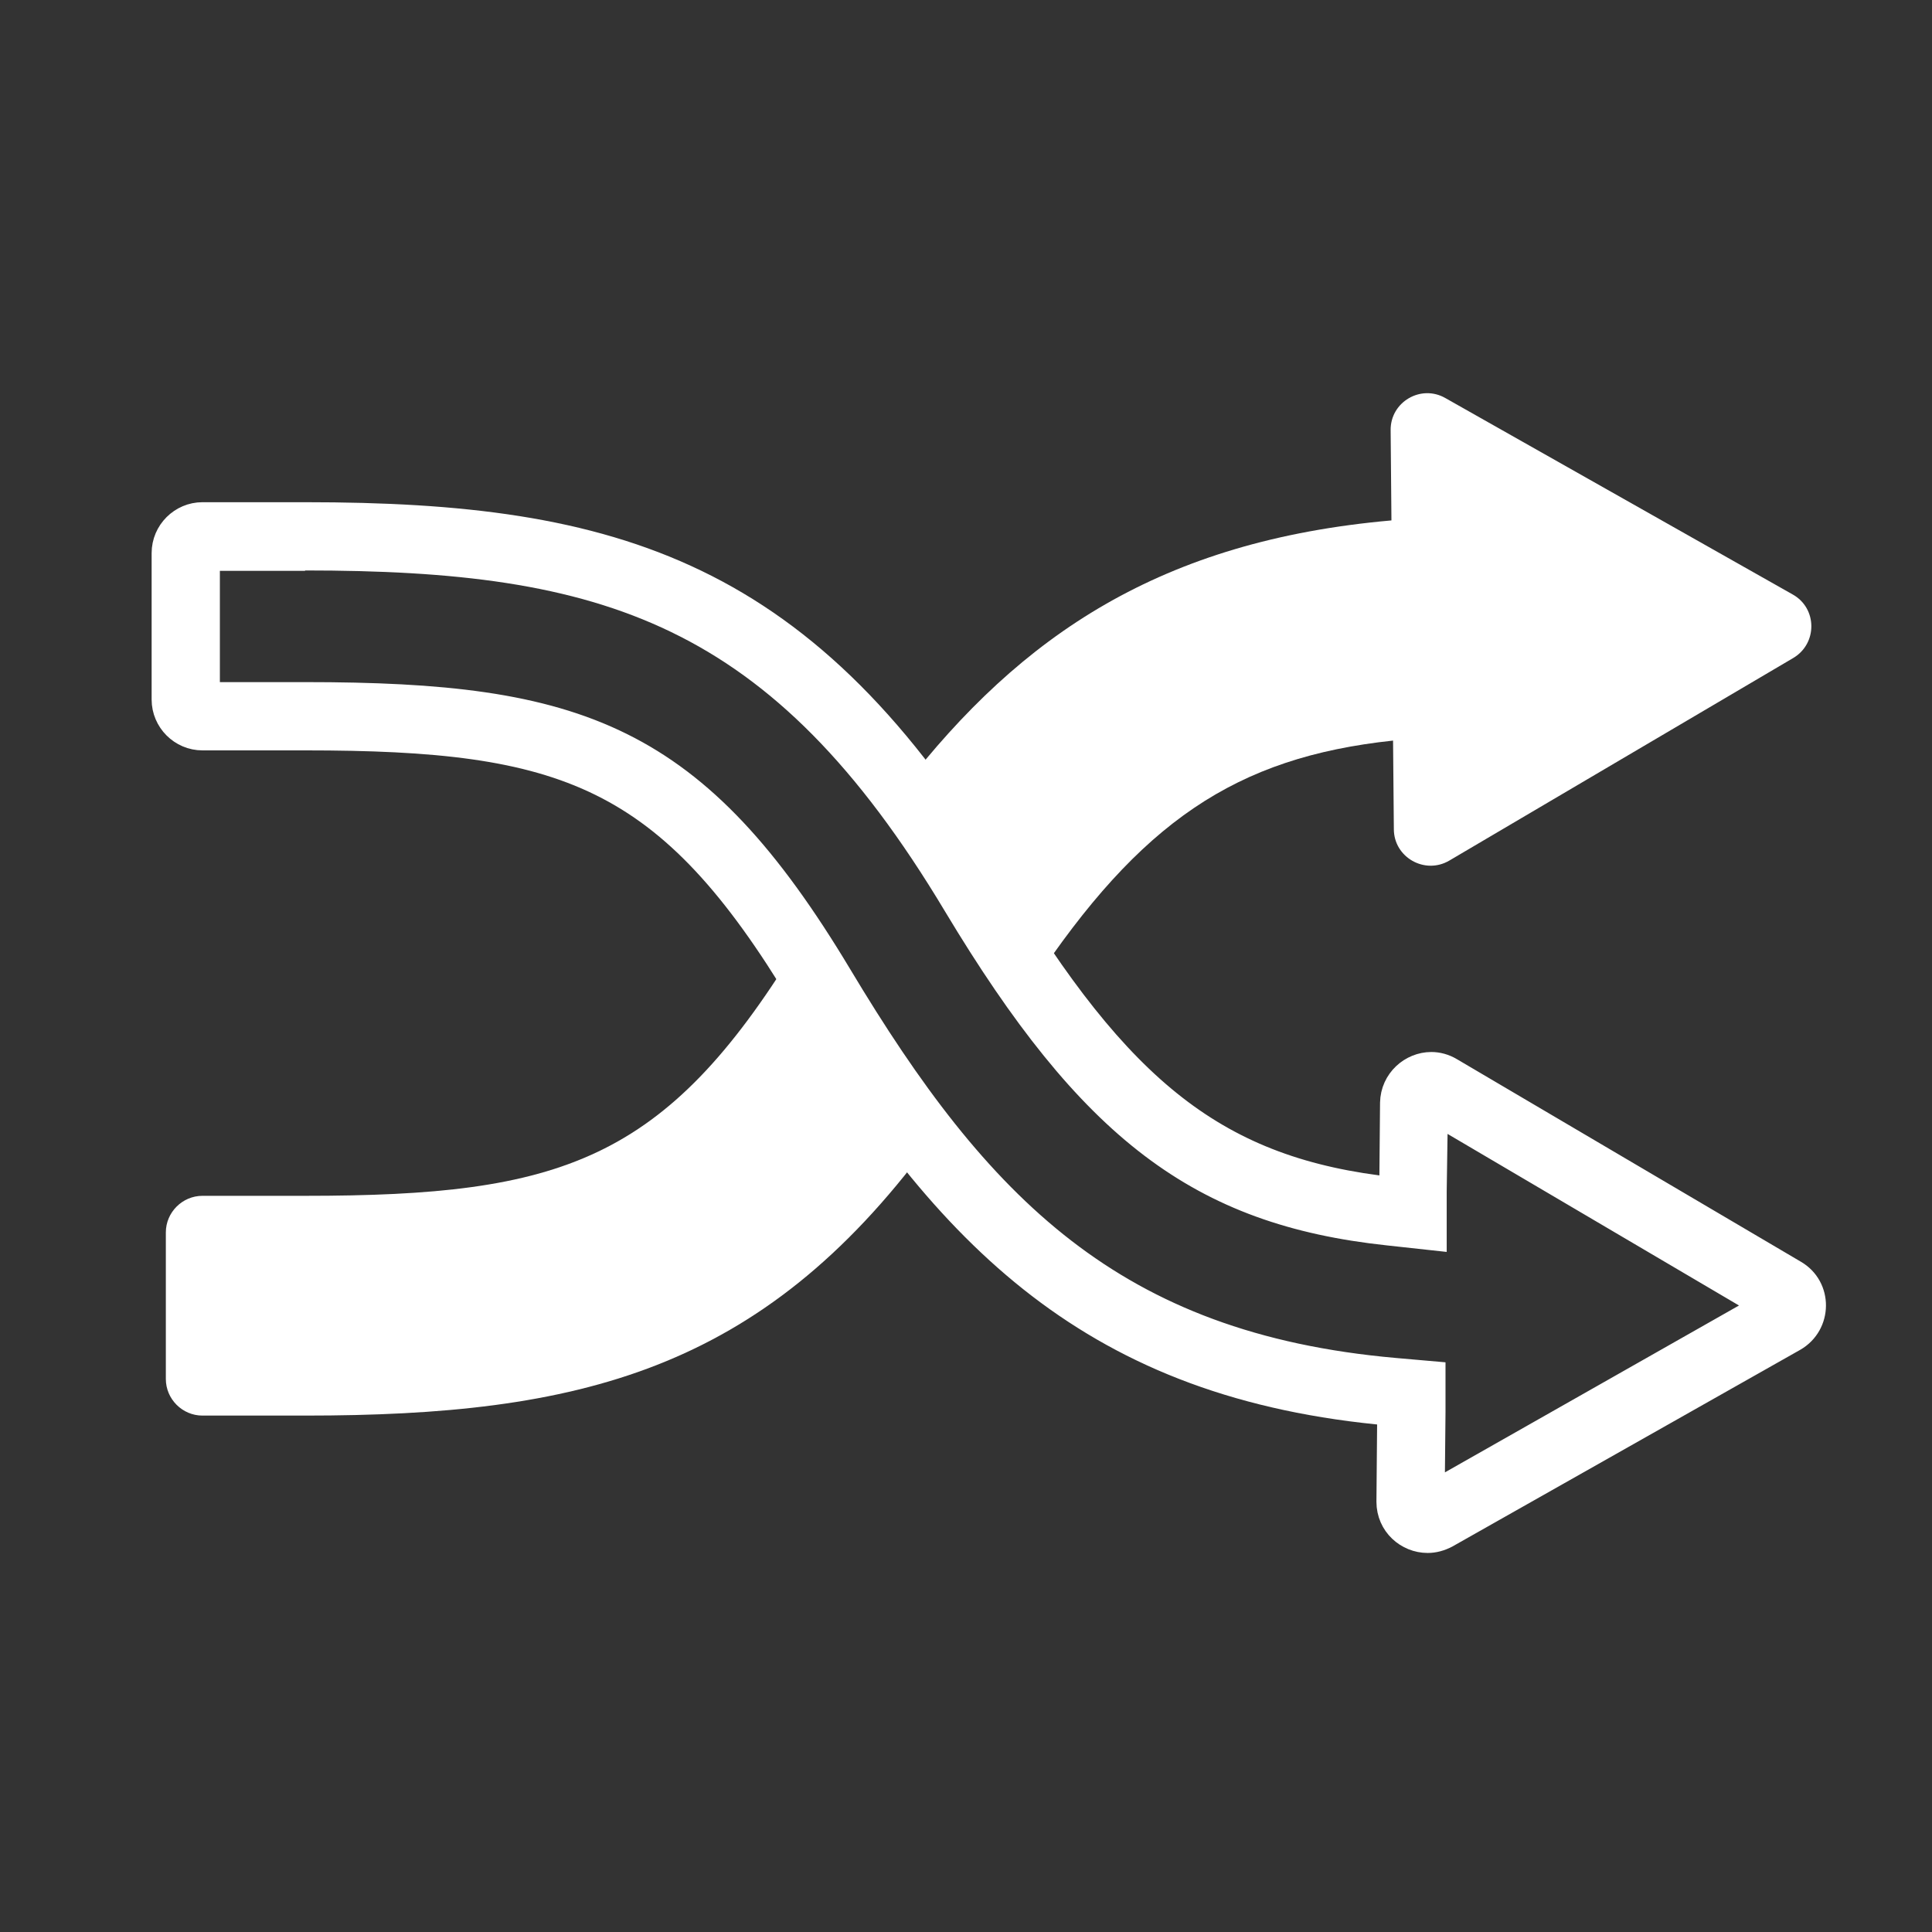 <svg
	width="68"
	height="68"
	viewBox="0 0 68 68"
	fill="none"
	xmlns="http://www.w3.org/2000/svg"
>
	<rect x="0" y="0" width="68" height="68" fill="#333333" stroke="none"/>
	<path
		fill-rule="evenodd"
		clip-rule="evenodd"
		d="M50.873 14.011L63.098 20.924C63.962 21.406 63.977 22.652 63.112 23.162L51.014 30.288C50.15 30.798 49.059 30.175 49.059 29.183L49.031 26.066C43.481 26.659 40.133 28.936 36.346 34.637C35.676 33.685 34.997 32.631 34.297 31.464C33.465 30.076 32.63 28.835 31.783 27.728C35.959 22.329 40.885 19.032 48.974 18.317L48.946 15.144C48.932 14.152 50.008 13.515 50.873 14.011ZM28.027 33.357C23.409 40.874 19.762 42.089 10.738 42.089H7.126C6.418 42.089 5.837 42.67 5.837 43.378V48.535C5.837 49.243 6.418 49.824 7.126 49.824H10.738C20.392 49.824 26.775 48.255 32.667 40.299C31.354 38.65 30.116 36.782 28.872 34.708C28.587 34.235 28.306 33.785 28.027 33.357Z"
		fill="white"
	/>
	<path
		d="M10.724 19.578C21.307 19.578 27.455 21.406 33.688 31.818C38.434 39.723 42.259 42.627 48.861 43.336L50.419 43.506V41.947L50.462 39.043L62.206 45.957L50.348 52.686L50.377 49.711V48.407L49.087 48.294C39.157 47.416 34.383 42.528 29.495 34.368C24.438 25.939 20.372 24.508 10.738 24.508H7.239V19.592H10.738M10.738 18.176H7.126C6.418 18.176 5.837 18.757 5.837 19.465V24.622C5.837 25.33 6.418 25.911 7.126 25.911H10.738C19.918 25.911 23.545 27.172 28.291 35.077C33.377 43.562 38.547 48.776 48.974 49.682L48.946 52.856C48.946 53.621 49.569 54.159 50.249 54.159C50.462 54.159 50.674 54.102 50.887 53.989L63.112 47.076C63.977 46.58 63.991 45.333 63.127 44.837L51.028 37.712C50.816 37.584 50.589 37.527 50.377 37.527C49.711 37.527 49.087 38.066 49.073 38.817L49.045 41.933C42.812 41.267 39.355 38.462 34.935 31.096C28.376 20.173 21.647 18.176 10.752 18.176H10.738Z"
		fill="white"
	/>
	<path
		d="M10.724 19.578C21.307 19.578 27.455 21.406 33.688 31.818C38.434 39.723 42.259 42.627 48.861 43.336L50.419 43.506V41.947L50.462 39.043L62.206 45.957L50.348 52.686L50.377 49.711V48.407L49.087 48.294C39.157 47.416 34.383 42.528 29.495 34.368C24.438 25.939 20.372 24.508 10.738 24.508H7.239V19.592H10.738M10.738 18.176H7.126C6.418 18.176 5.837 18.757 5.837 19.465V24.622C5.837 25.33 6.418 25.911 7.126 25.911H10.738C19.918 25.911 23.545 27.172 28.291 35.077C33.377 43.562 38.547 48.776 48.974 49.682L48.946 52.856C48.946 53.621 49.569 54.159 50.249 54.159C50.462 54.159 50.674 54.102 50.887 53.989L63.112 47.076C63.977 46.58 63.991 45.333 63.127 44.837L51.028 37.712C50.816 37.584 50.589 37.527 50.377 37.527C49.711 37.527 49.087 38.066 49.073 38.817L49.045 41.933C42.812 41.267 39.355 38.462 34.935 31.096C28.376 20.173 21.647 18.176 10.752 18.176H10.738Z"
		stroke="white"
	/>
</svg>
